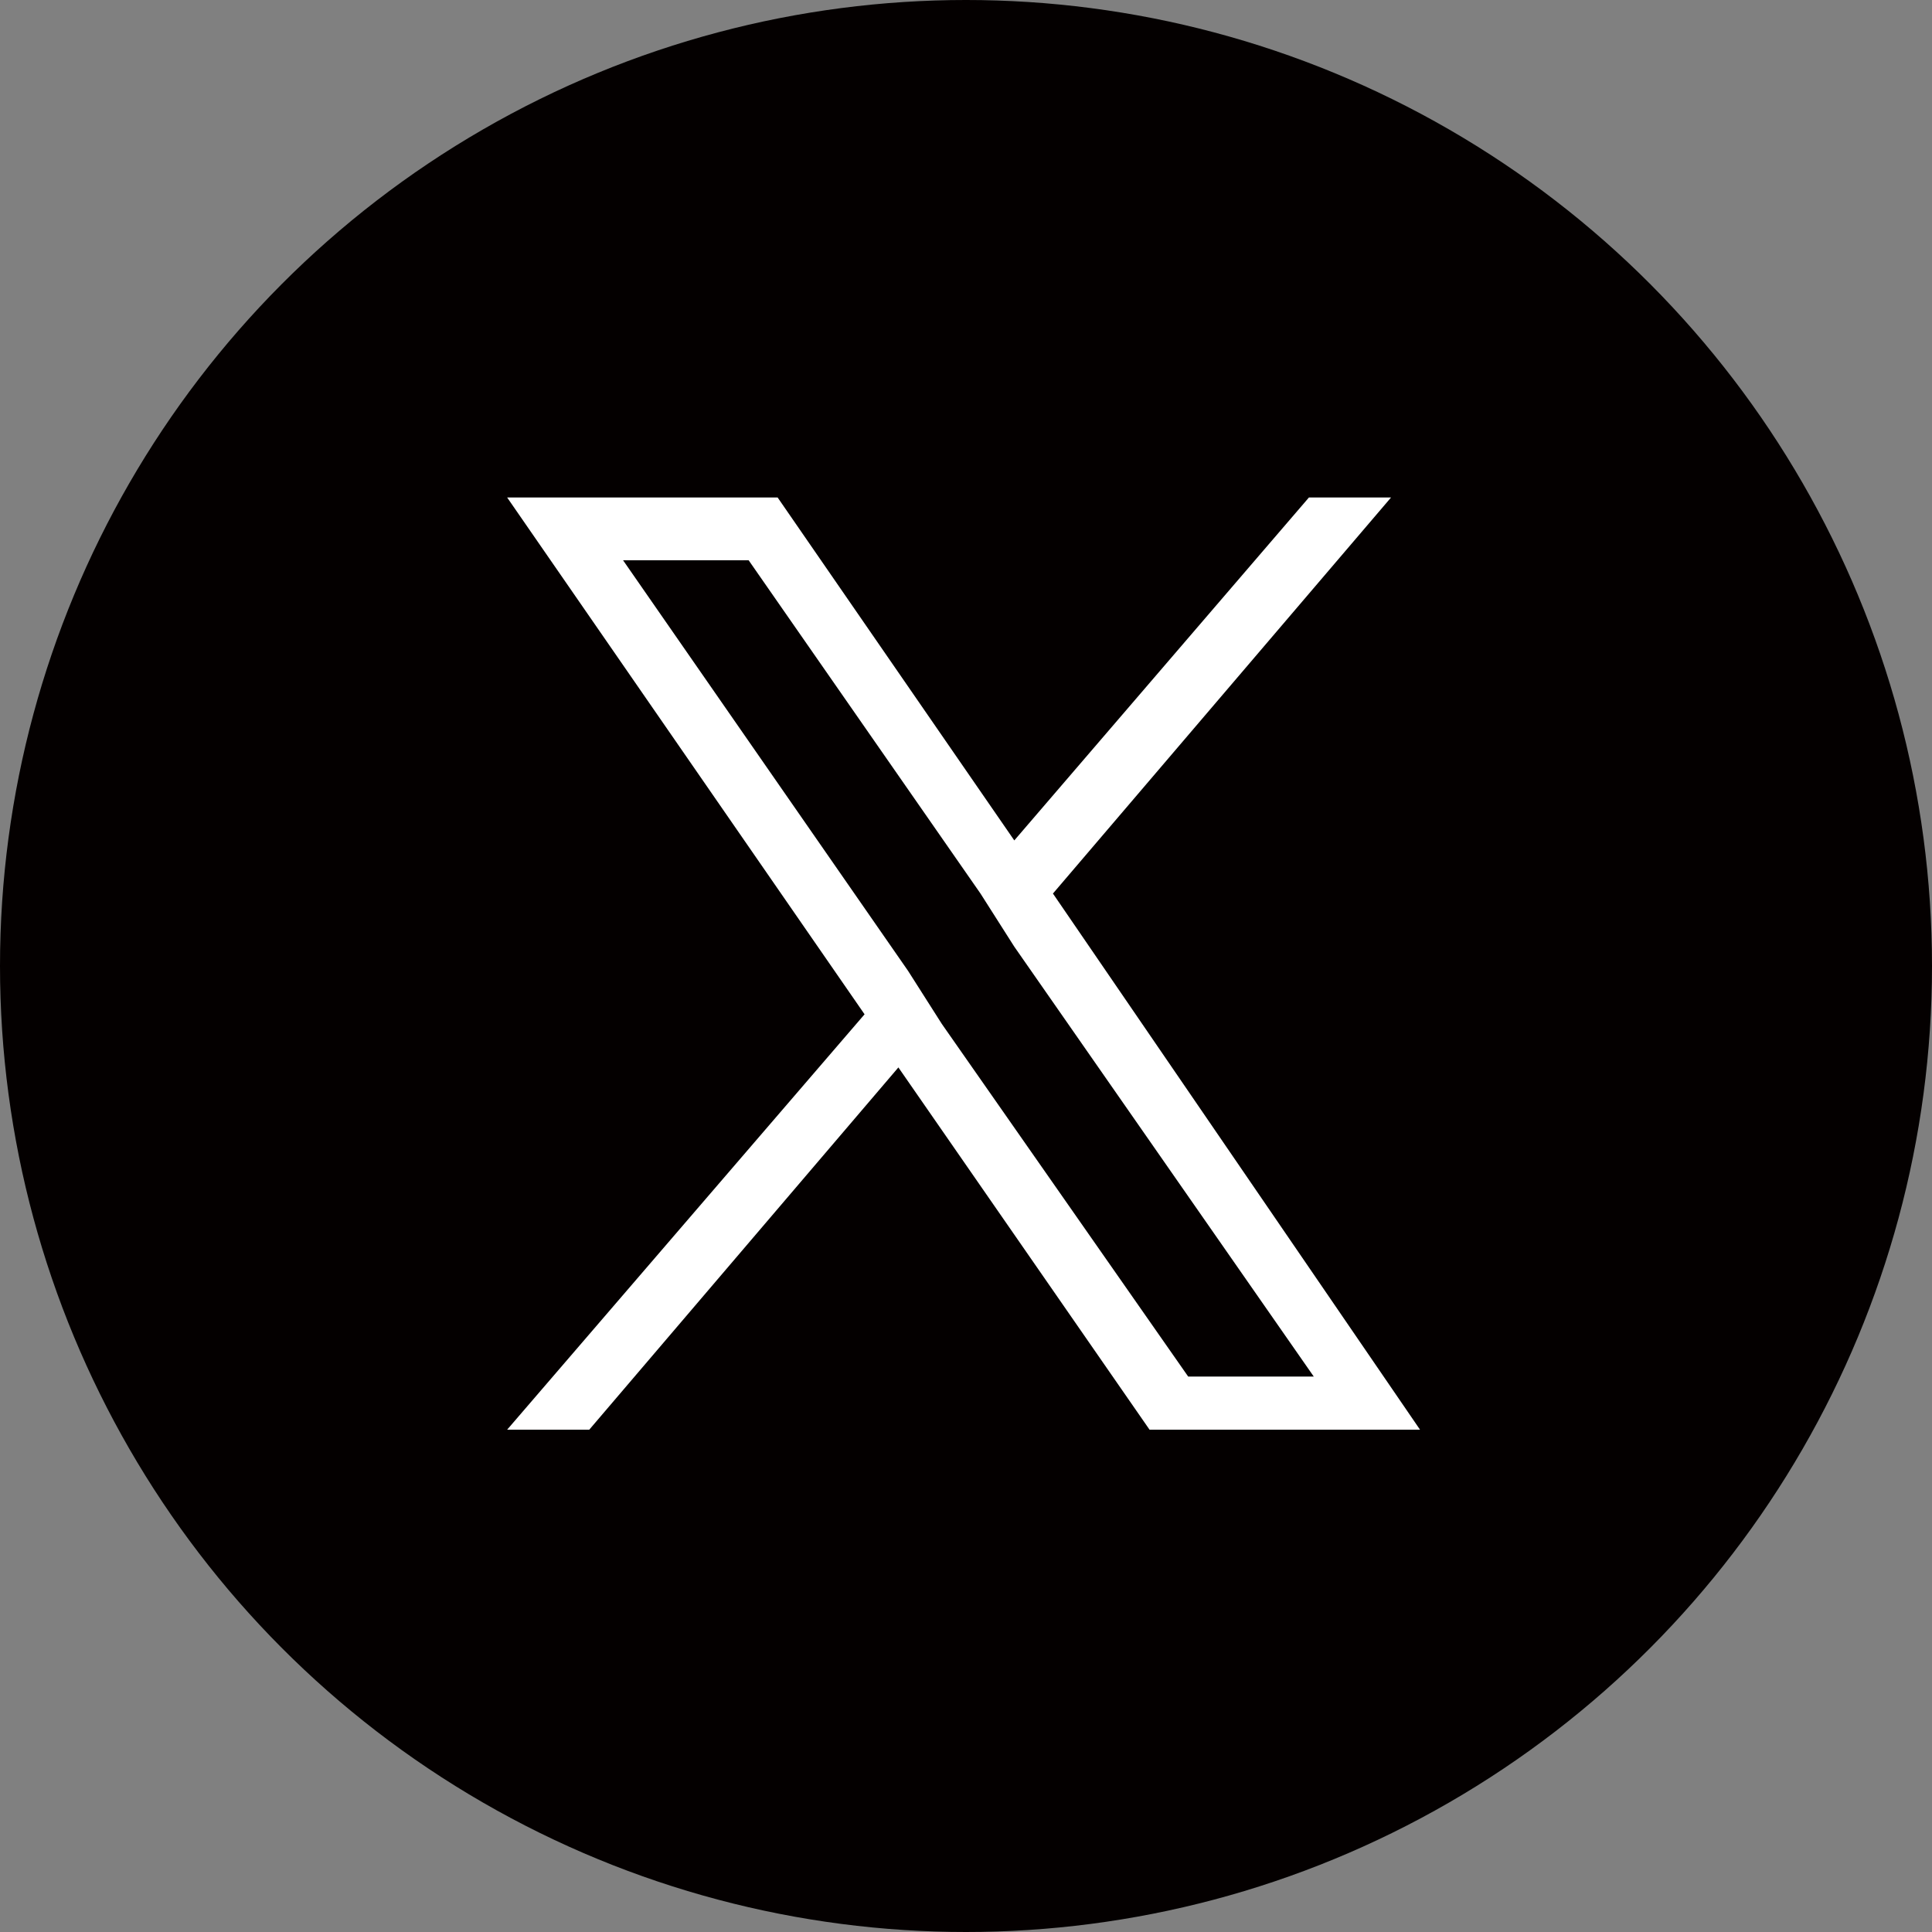 <?xml version="1.0" encoding="UTF-8"?>
<svg xmlns="http://www.w3.org/2000/svg" width="40" height="40" version="1.1" viewBox="0 0 40 40">
  <rect x="0" y="0" width="40" height="40" fill="#808080" stroke="none"/>
  <defs>
    <style>
      .cls-1 {
        fill: #040000;
      }

      .cls-2 {
        fill: #fff;
      }
    </style>
  </defs>
  <!-- Generator: Adobe Illustrator 28.6.0, SVG Export Plug-In . SVG Version: 1.2.0 Build 709)  -->
  <g>
    <g id="_レイヤー_1" data-name="レイヤー_1">
      <circle class="cls-1" cx="20" cy="20" r="20"/>
      <path class="cls-2" d="M21.8,18.5l7-8.2h-1.7l-6.1,7.1-4.9-7.1h-5.6l7.4,10.7-7.4,8.6h1.7l6.4-7.5,5.2,7.5h5.6l-7.6-11.1h0ZM19.5,21.2l-.7-1.1-5.9-8.5h2.6l4.8,6.9.7,1.1,6.2,8.9h-2.6l-5.1-7.3h0Z"/>
    </g>
  </g>
</svg>